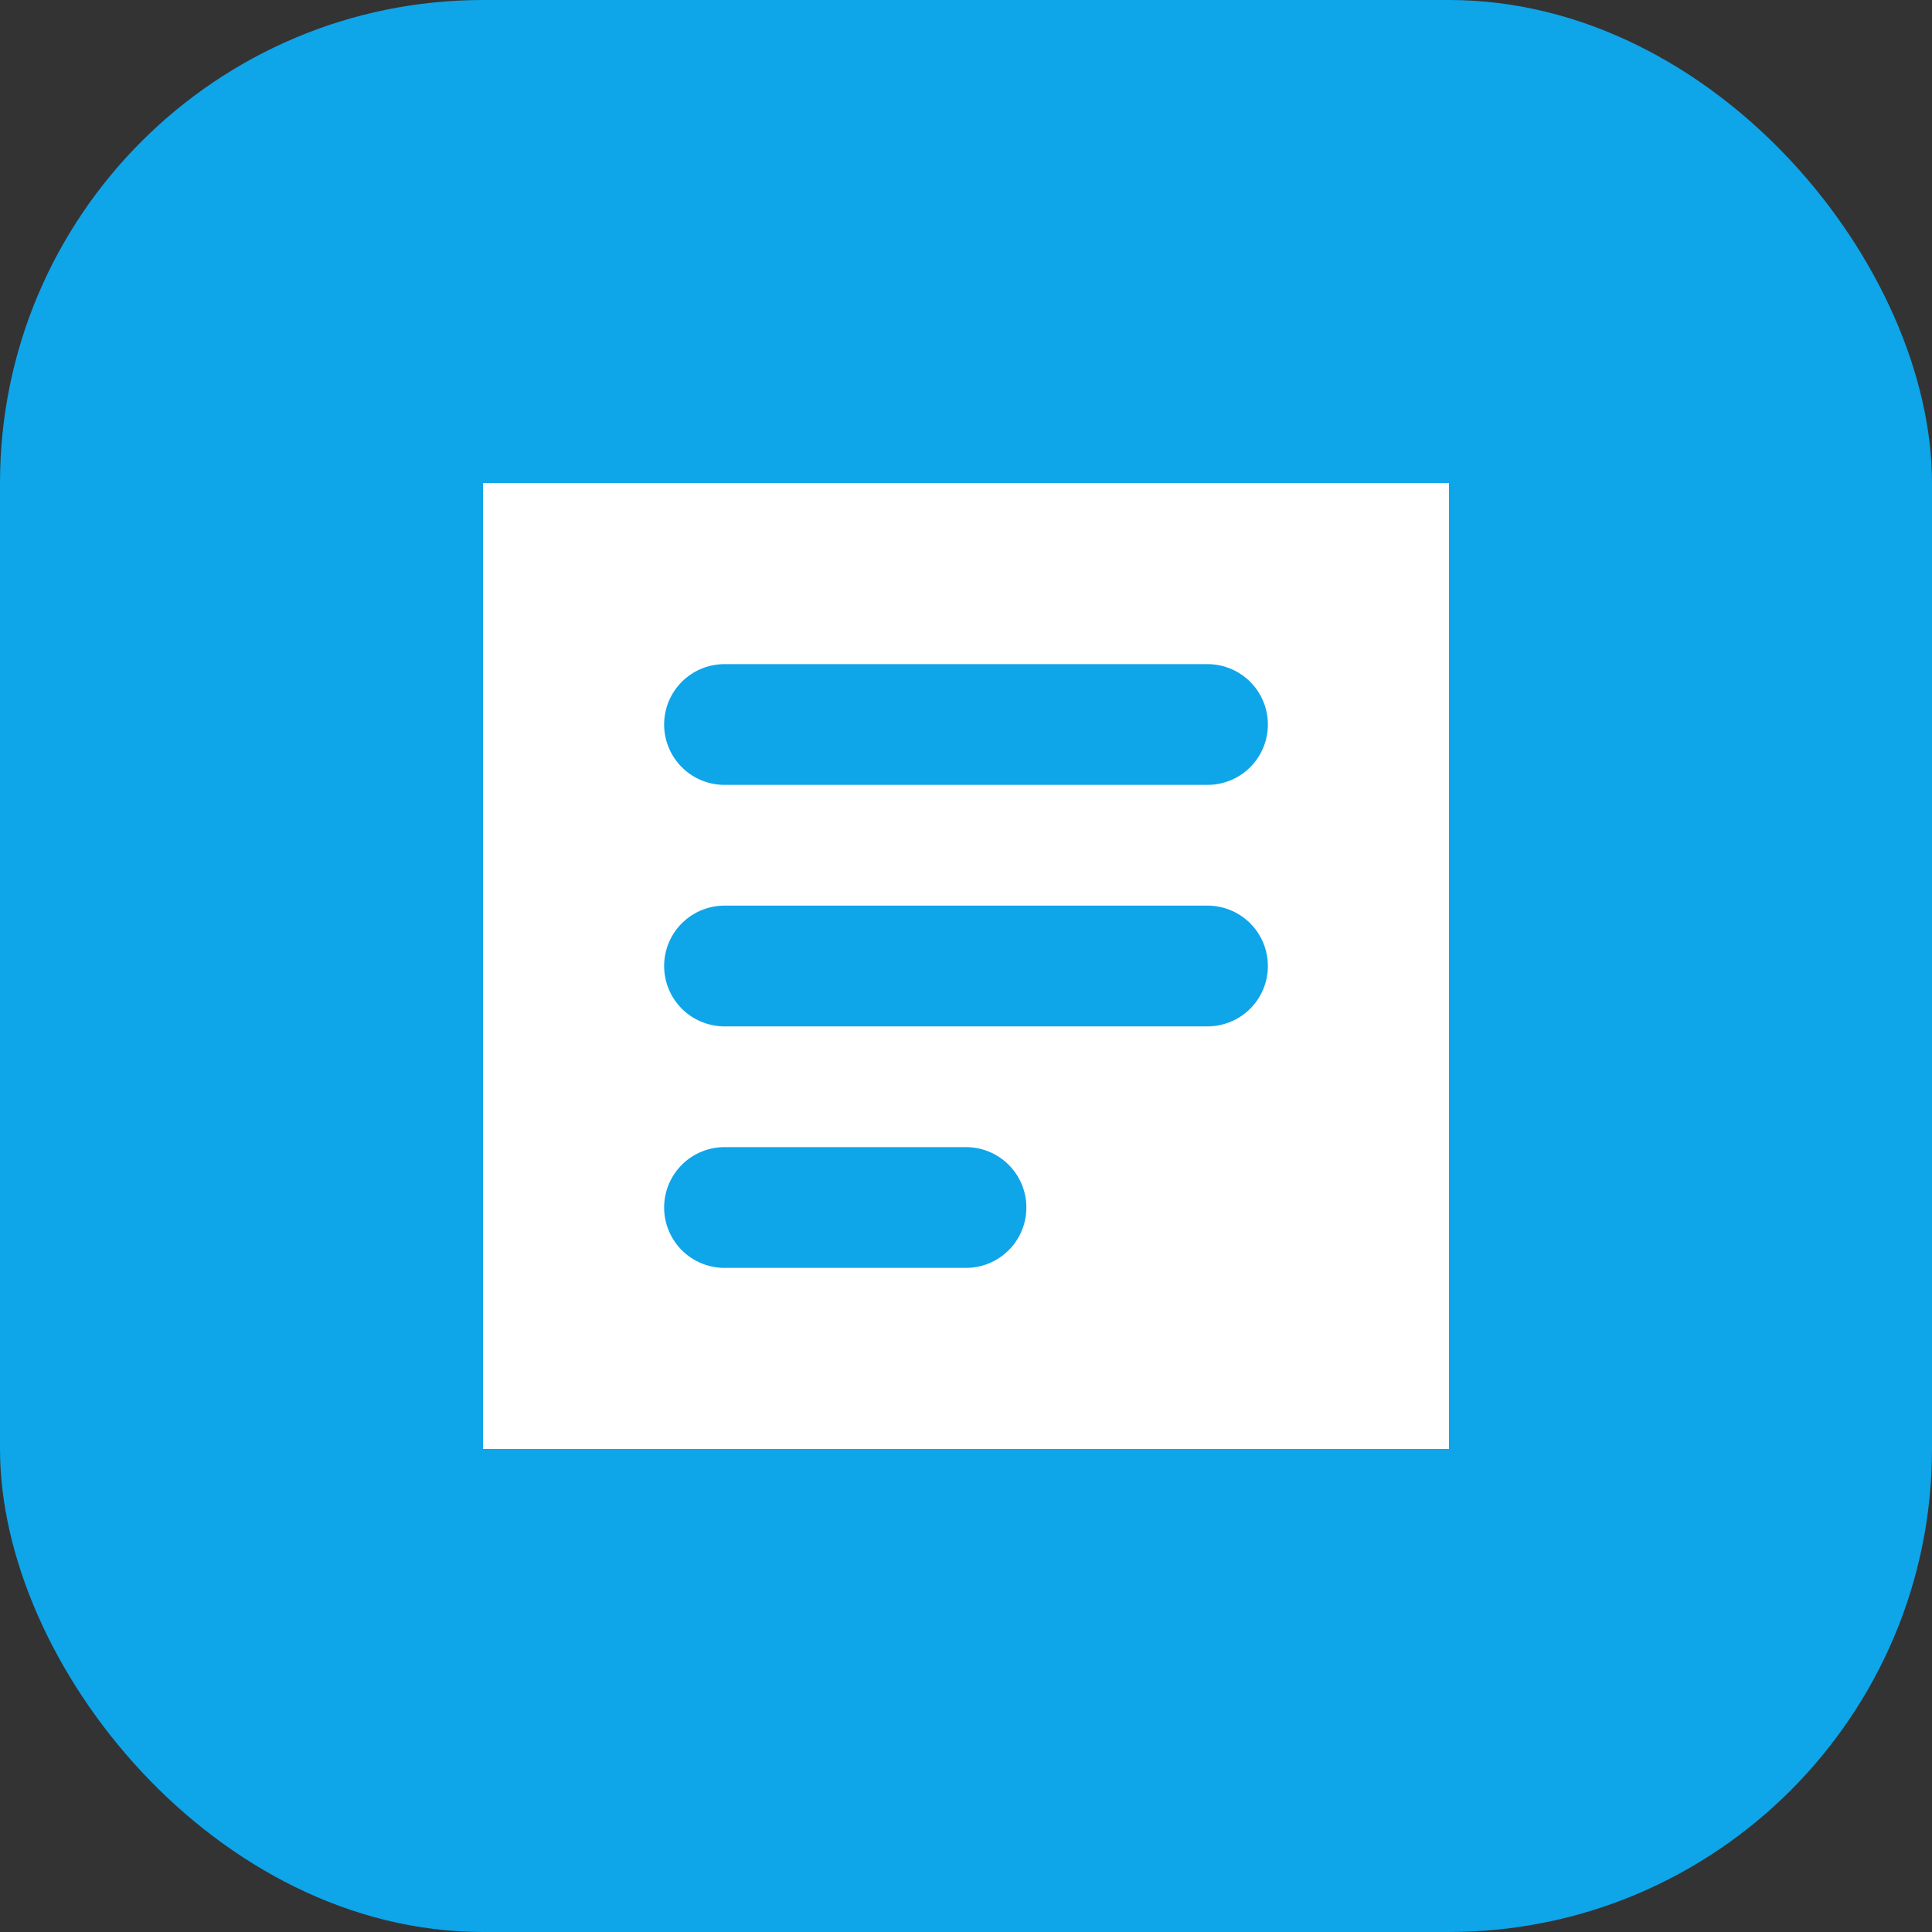 <?xml version="1.0" encoding="UTF-8"?>
<svg width="32" height="32" viewBox="0 0 32 32" fill="none" xmlns="http://www.w3.org/2000/svg">
  <rect x="0" y="0" width="32" height="32" fill="#333333" stroke="none"/>
  <rect width="32" height="32" rx="8" fill="#0EA5E9"/>
  <path d="M8 8H24V24H8V8Z" fill="white"/>
  <path d="M12 12H20M12 16H20M12 20H16" stroke="#0EA5E9" stroke-width="2" stroke-linecap="round"/>
</svg> 